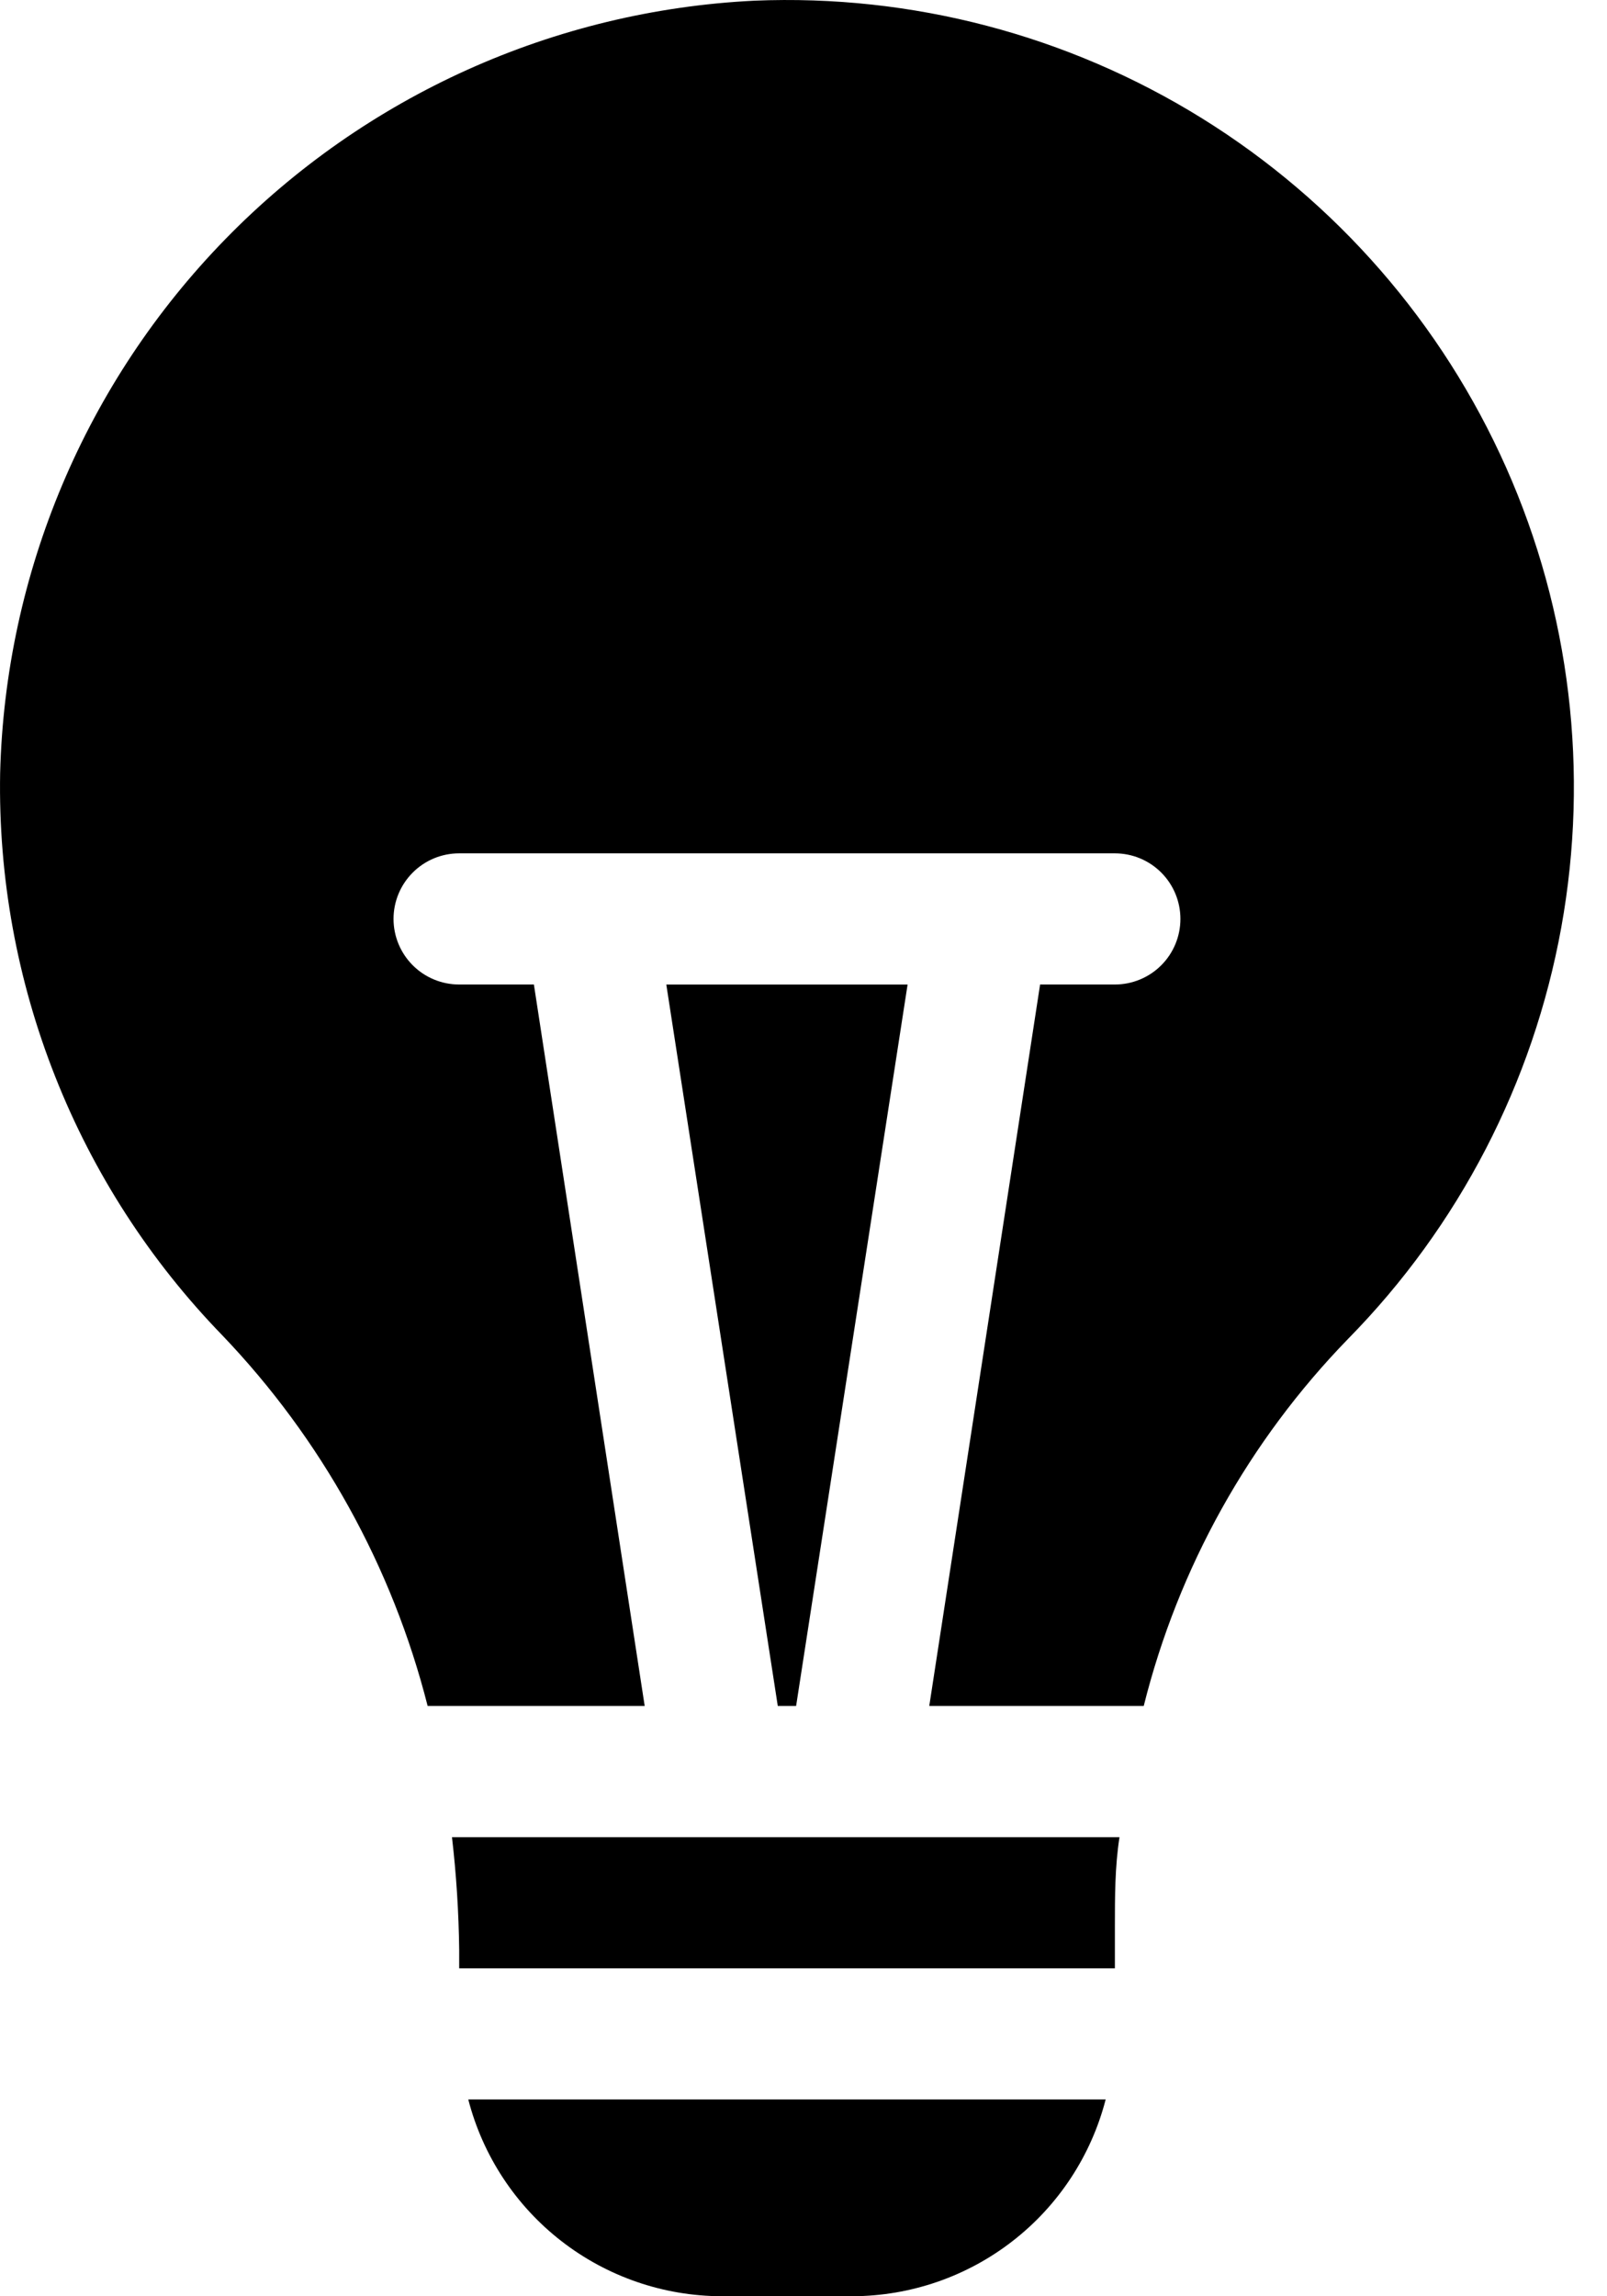 <svg width="35" height="50" viewBox="0 0 35 50" fill="none" xmlns="http://www.w3.org/2000/svg">
<g id="Group 5032">
<path id="Vector" d="M24.382 40.004H9.844C9.939 40.819 9.991 41.639 10.001 42.46V42.86H24.282V41.946C24.282 41.303 24.282 40.647 24.382 40.004Z" fill="black"/>
<path id="Vector_2" d="M19.767 21.438H14.512L16.94 37.147H17.339L19.767 21.438Z" fill="black"/>
<path id="Vector_3" d="M9.314 37.147H14.041L11.628 21.437H10C9.621 21.437 9.258 21.287 8.99 21.019C8.722 20.751 8.571 20.388 8.571 20.009C8.571 19.63 8.722 19.267 8.99 18.999C9.258 18.731 9.621 18.581 10 18.581H24.281C24.66 18.581 25.023 18.731 25.291 18.999C25.559 19.267 25.709 19.63 25.709 20.009C25.709 20.388 25.559 20.751 25.291 21.019C25.023 21.287 24.66 21.437 24.281 21.437H22.653L20.239 37.147H24.91C25.663 34.134 27.2 31.375 29.365 29.149C31.775 26.697 33.391 23.577 34.004 20.195C34.617 16.812 34.199 13.323 32.804 10.182C31.408 7.04 29.101 4.391 26.18 2.577C23.259 0.764 19.861 -0.128 16.426 0.015C12.071 0.23 7.958 2.083 4.912 5.203C1.866 8.323 0.113 12.479 0.003 16.838C-0.037 19.097 0.371 21.341 1.202 23.441C2.032 25.542 3.27 27.457 4.844 29.078C7.005 31.337 8.545 34.117 9.314 37.147Z" fill="black"/>
<path id="Vector_4" d="M10.199 45.715C10.515 46.938 11.227 48.022 12.225 48.797C13.222 49.572 14.449 49.995 15.712 49.999H18.568C19.831 49.995 21.058 49.572 22.055 48.797C23.053 48.022 23.765 46.938 24.081 45.715H10.199Z" fill="black"/>
</g>
</svg>
